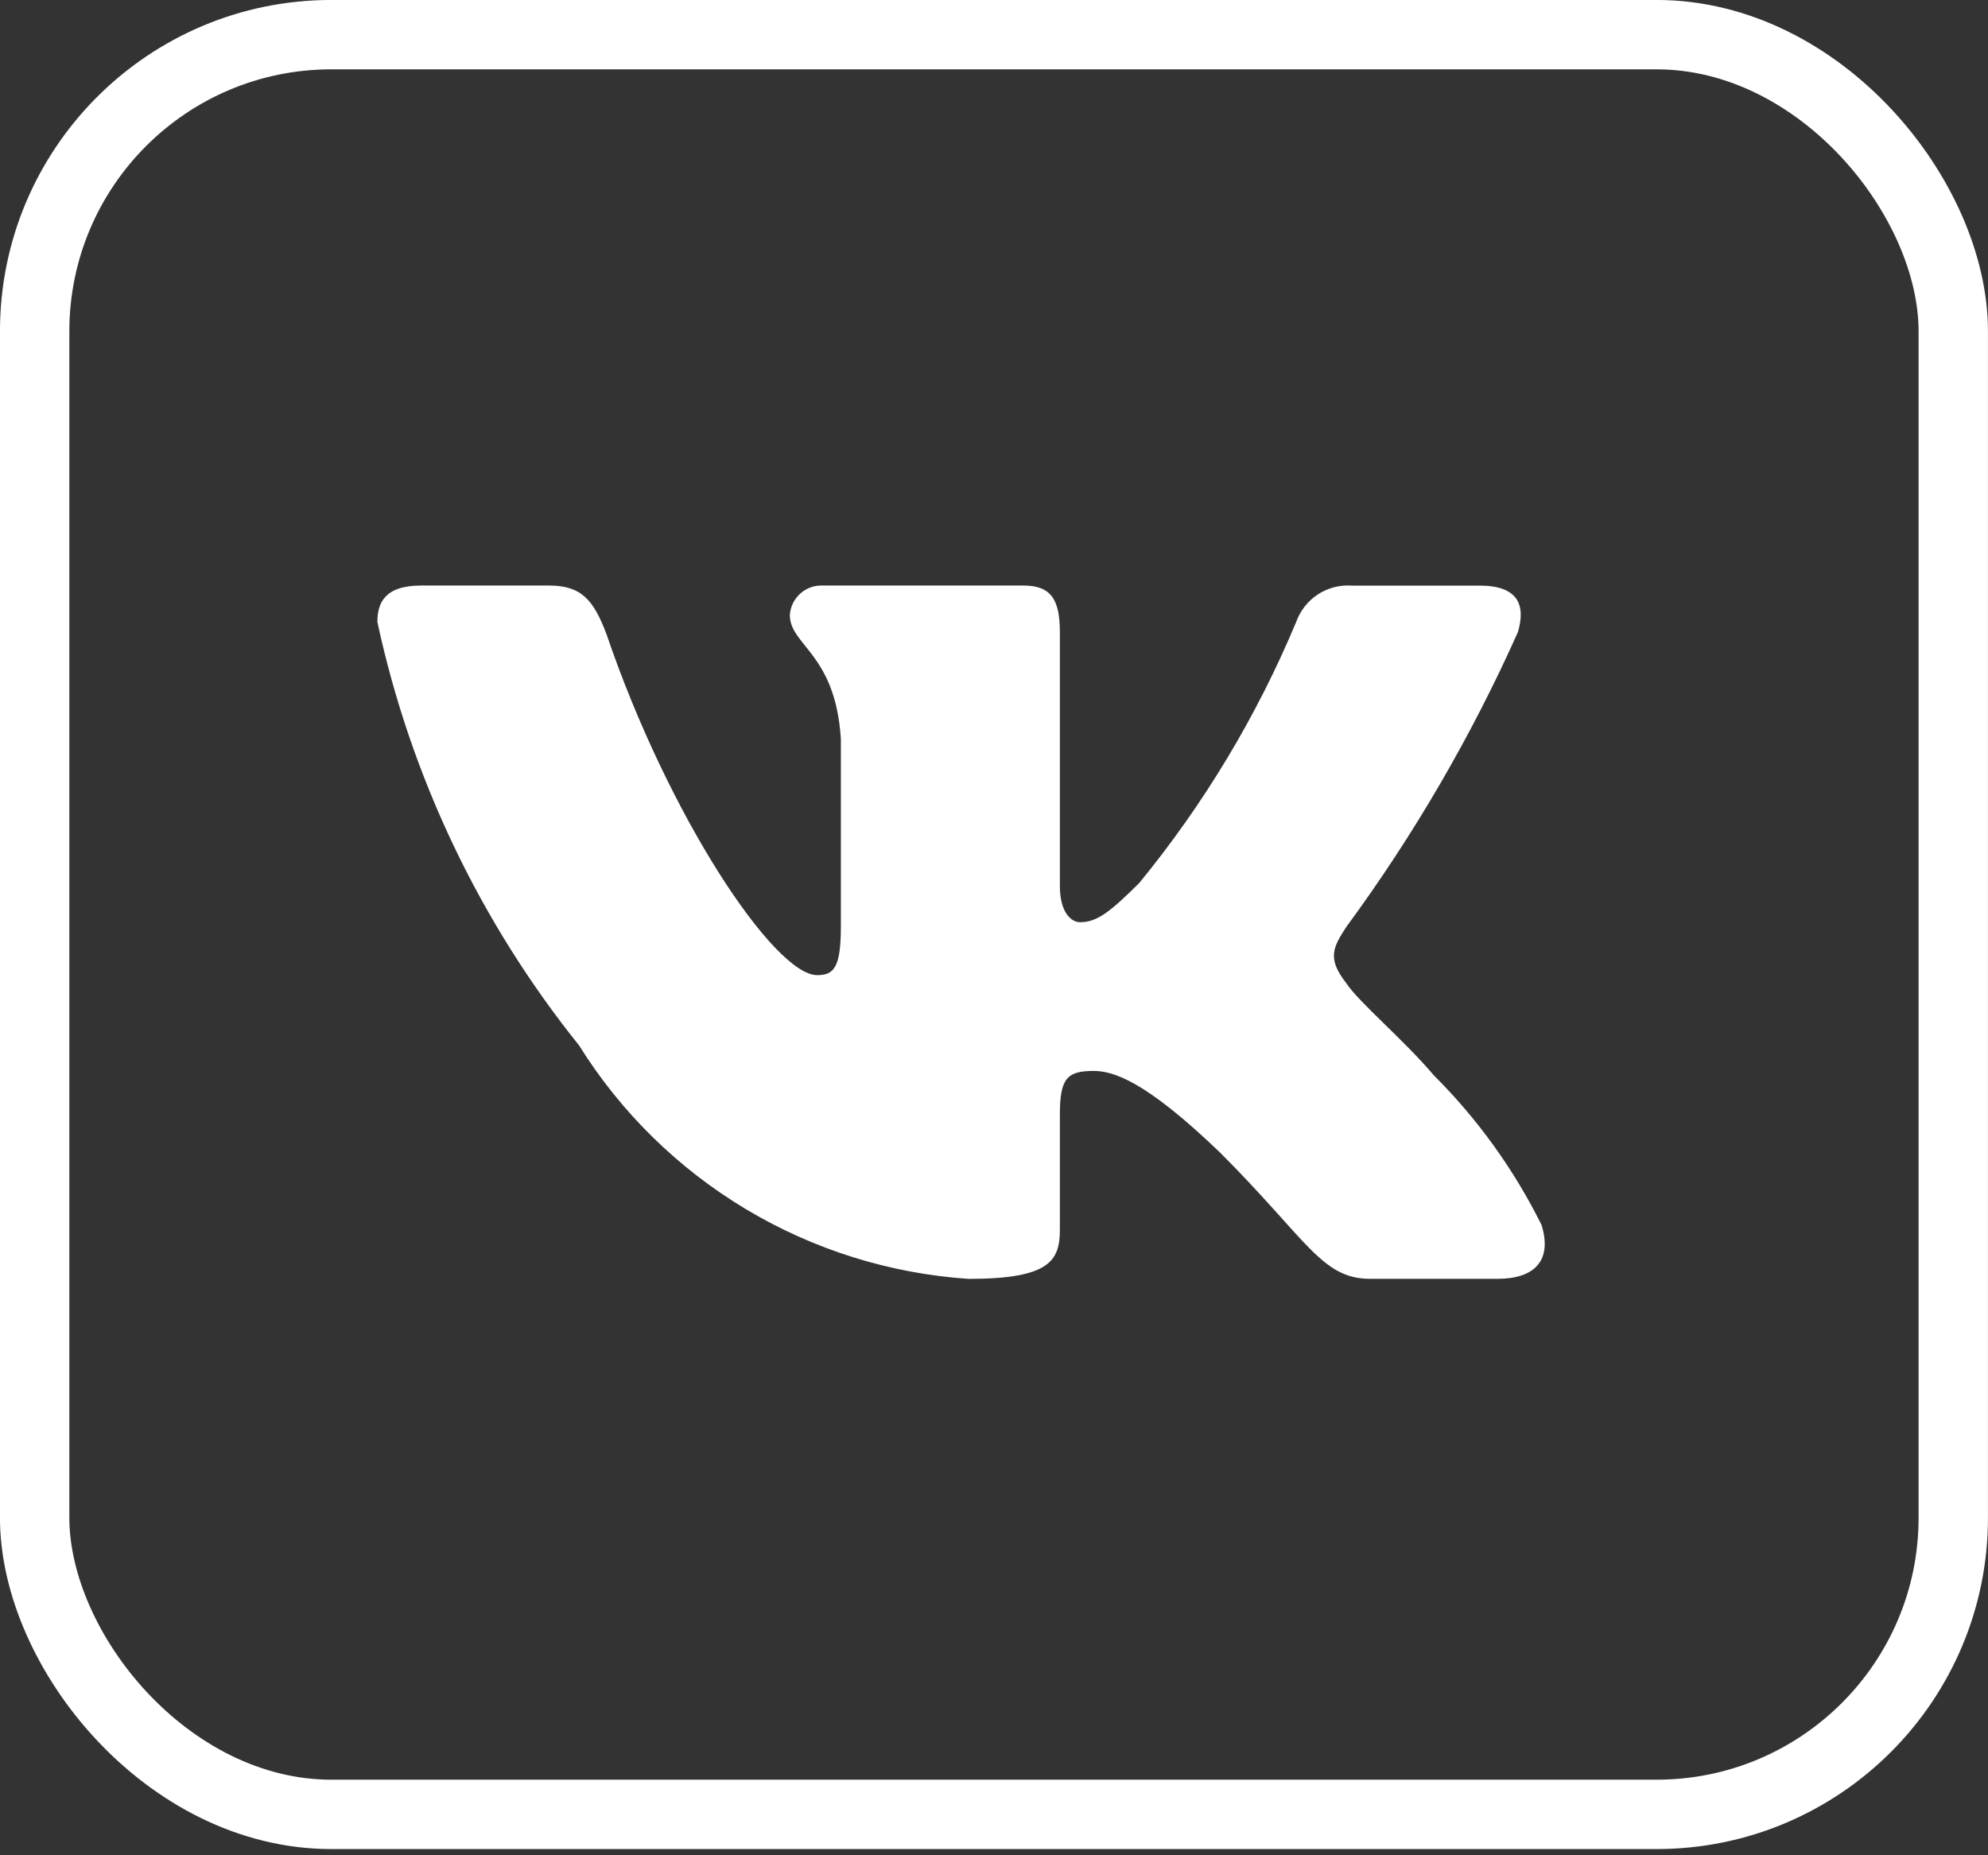 <?xml version="1.0" encoding="UTF-8"?> <svg xmlns="http://www.w3.org/2000/svg" width="30" height="28" viewBox="0 0 30 28" fill="none"><rect x="0" y="0" width="30" height="28" fill="#333333" stroke="none"/><rect x="0.523" y="0.523" width="28.953" height="26.86" rx="4.477" stroke="white" stroke-width="1.047"></rect><g clip-path="url(#clip0_2476_125)"><g clip-path="url(#clip1_2476_125)"><path d="M22.603 19.3H20.674C19.945 19.3 19.725 18.709 18.418 17.401C17.275 16.3 16.792 16.163 16.503 16.163C16.103 16.163 15.994 16.273 15.994 16.823V18.557C15.994 19.026 15.842 19.301 14.617 19.301C13.428 19.221 12.275 18.86 11.253 18.247C10.231 17.634 9.369 16.788 8.738 15.777C7.241 13.912 6.199 11.725 5.695 9.388C5.695 9.099 5.805 8.837 6.356 8.837H8.283C8.779 8.837 8.957 9.058 9.151 9.567C10.087 12.321 11.684 14.717 12.332 14.717C12.581 14.717 12.689 14.607 12.689 13.987V11.151C12.607 9.857 11.919 9.747 11.919 9.279C11.928 9.156 11.985 9.04 12.077 8.958C12.169 8.875 12.29 8.832 12.414 8.837H15.443C15.857 8.837 15.994 9.043 15.994 9.539V13.368C15.994 13.781 16.172 13.918 16.297 13.918C16.546 13.918 16.736 13.781 17.192 13.326C18.168 12.135 18.966 10.808 19.56 9.387C19.621 9.217 19.736 9.07 19.887 8.971C20.039 8.872 20.219 8.825 20.4 8.838H22.328C22.906 8.838 23.028 9.127 22.906 9.54C22.204 11.11 21.337 12.601 20.318 13.987C20.11 14.304 20.027 14.469 20.318 14.841C20.509 15.13 21.185 15.694 21.639 16.231C22.3 16.89 22.848 17.653 23.263 18.488C23.429 19.026 23.153 19.3 22.603 19.3Z" fill="white"></path></g></g><defs><clipPath id="clip0_2476_125"><rect width="18.972" height="18.972" fill="white" transform="translate(5.582 4.188)"></rect></clipPath><clipPath id="clip1_2476_125"><rect width="18.837" height="18.837" fill="white" transform="translate(5 3.953)"></rect></clipPath></defs></svg> 